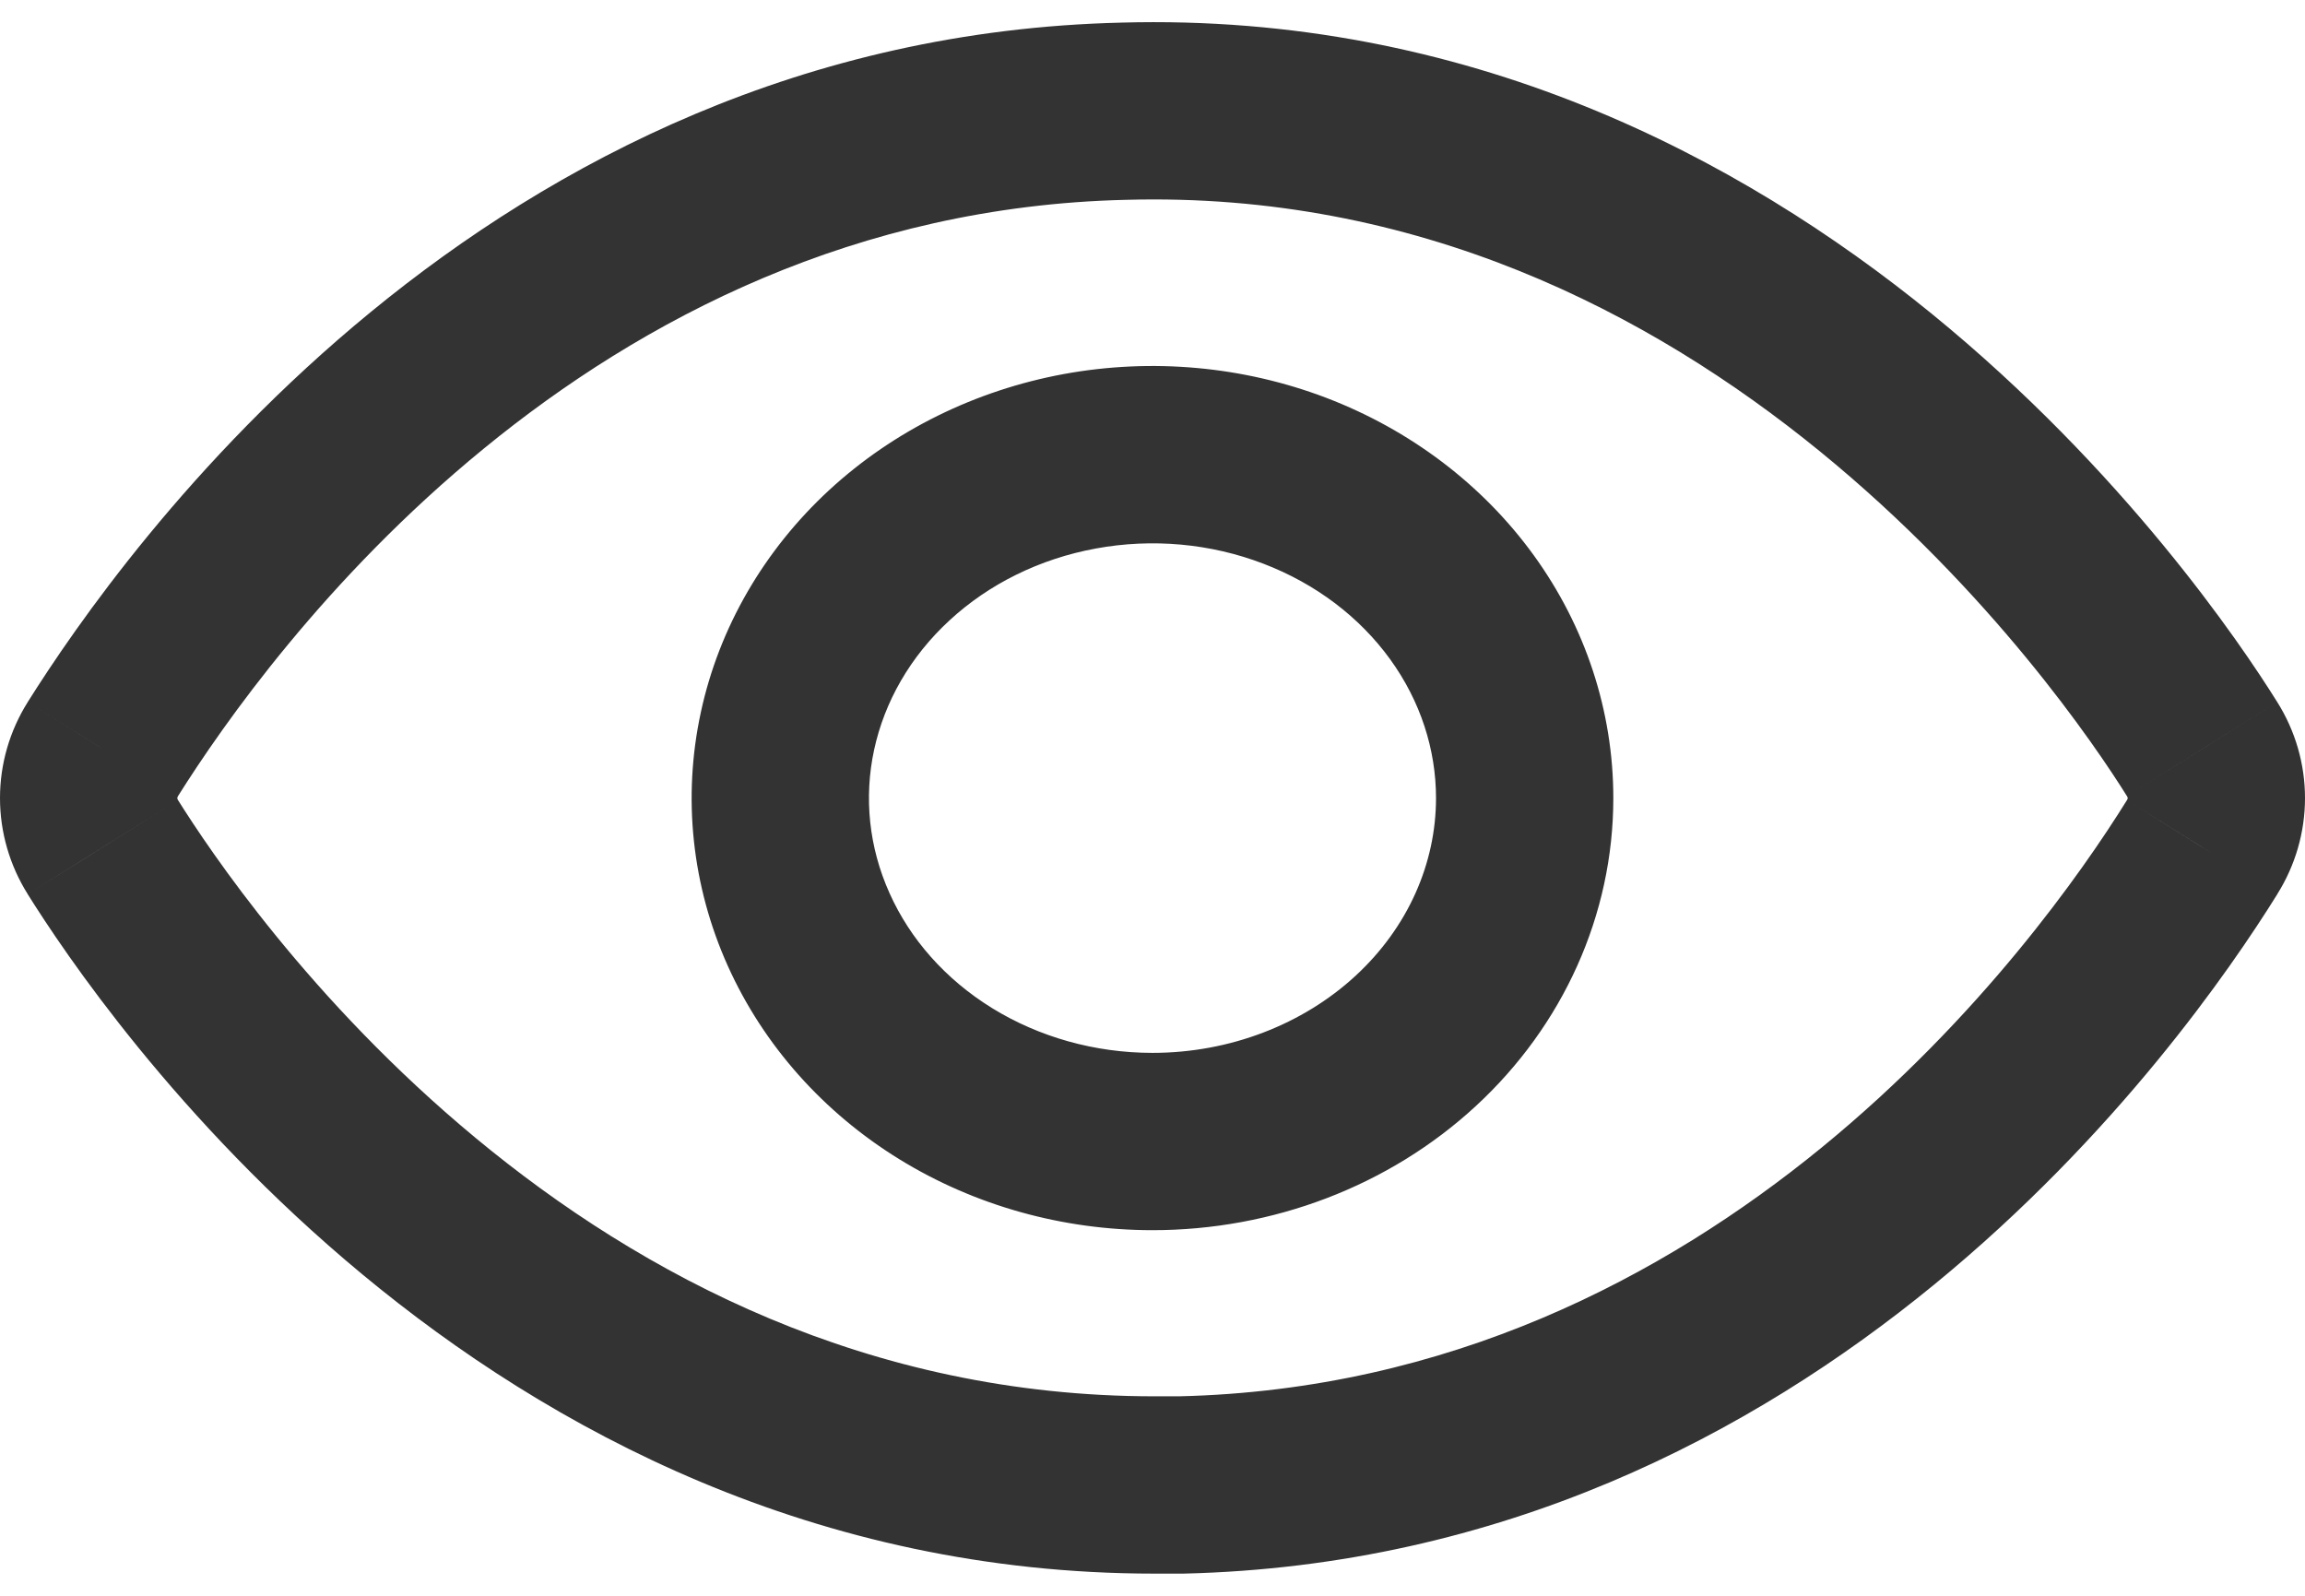 <svg width="26" height="18" viewBox="0 0 26 18" fill="none" xmlns="http://www.w3.org/2000/svg">
<path d="M24.839 8.449L23.991 8.979L23.992 8.979L24.839 8.449ZM12.676 1.255L12.7 2.254L12.704 2.254L12.676 1.255ZM1.161 8.449L0.314 7.917L0.313 7.919L1.161 8.449ZM1 9.002H2H1ZM1.161 9.556L0.313 10.086L0.313 10.087L1.161 9.556ZM13.324 16.75V17.75H13.336L13.347 17.75L13.324 16.75ZM24.839 9.556L23.992 9.025L23.99 9.028L24.839 9.556ZM13 12.876V13.876V12.876ZM17.198 9.002H16.198H17.198ZM25.687 7.919C25.272 7.254 23.956 5.306 21.792 3.541C19.621 1.772 16.546 0.147 12.648 0.255L12.704 2.254C15.98 2.163 18.602 3.521 20.528 5.091C22.459 6.666 23.639 8.415 23.991 8.979L25.687 7.919ZM12.653 0.255C5.469 0.423 1.379 6.223 0.314 7.917L2.007 8.981C3.03 7.354 6.617 2.397 12.7 2.254L12.653 0.255ZM0.313 7.919C0.11 8.242 0 8.616 0 9.002H2C2 9.001 2 8.998 2.001 8.995C2.002 8.991 2.004 8.986 2.008 8.979L0.313 7.919ZM0 9.002C0 9.388 0.11 9.763 0.313 10.086L2.008 9.025C2.004 9.019 2.002 9.013 2.001 9.01C2 9.007 2 9.004 2 9.002H0ZM0.313 10.087C0.719 10.735 1.985 12.632 4.088 14.375C6.196 16.122 9.191 17.75 13.024 17.75V15.75C9.791 15.75 7.233 14.384 5.364 12.835C3.491 11.283 2.358 9.583 2.008 9.025L0.313 10.087ZM13.024 17.75H13.324V15.75H13.024V17.75ZM13.347 17.75C20.53 17.582 24.632 11.784 25.689 10.084L23.99 9.028C22.983 10.648 19.384 15.608 13.3 15.75L13.347 17.75ZM25.687 10.086C25.89 9.763 26 9.388 26 9.002H24C24 9.004 24 9.007 23.999 9.01C23.998 9.013 23.996 9.019 23.992 9.025L25.687 10.086ZM26 9.002C26 8.616 25.89 8.242 25.687 7.919L23.992 8.979C23.996 8.986 23.998 8.991 23.999 8.995C24 8.998 24 9.001 24 9.002H26ZM13 11.876C12.35 11.876 11.721 11.698 11.192 11.372L10.143 13.075C10.995 13.6 11.989 13.876 13 13.876V11.876ZM11.192 11.372C10.664 11.046 10.265 10.592 10.034 10.075L8.209 10.894C8.613 11.793 9.29 12.549 10.143 13.075L11.192 11.372ZM10.034 10.075C9.802 9.56 9.743 8.998 9.86 8.457L7.905 8.036C7.697 8.998 7.805 9.994 8.209 10.894L10.034 10.075ZM9.86 8.457C9.977 7.916 10.267 7.406 10.71 6.998L9.353 5.528C8.621 6.204 8.112 7.075 7.905 8.036L9.86 8.457ZM10.71 6.998C11.152 6.589 11.726 6.303 12.361 6.187L12 4.219C11.007 4.402 10.085 4.853 9.353 5.528L10.71 6.998ZM12.361 6.187C12.997 6.07 13.655 6.13 14.25 6.358L14.964 4.489C14.024 4.13 12.994 4.037 12 4.219L12.361 6.187ZM14.25 6.358C14.844 6.585 15.339 6.964 15.681 7.437L17.301 6.264C16.72 5.462 15.904 4.849 14.964 4.489L14.25 6.358ZM15.681 7.437C16.022 7.908 16.198 8.453 16.198 9.002H18.198C18.198 8.02 17.882 7.066 17.301 6.264L15.681 7.437ZM16.198 9.002C16.198 9.737 15.883 10.46 15.29 11.007L16.647 12.476C17.629 11.57 18.198 10.322 18.198 9.002H16.198ZM15.29 11.007C14.696 11.555 13.873 11.876 13 11.876V13.876C14.354 13.876 15.667 13.381 16.647 12.476L15.29 11.007Z" fill="#333333"/>
</svg>
